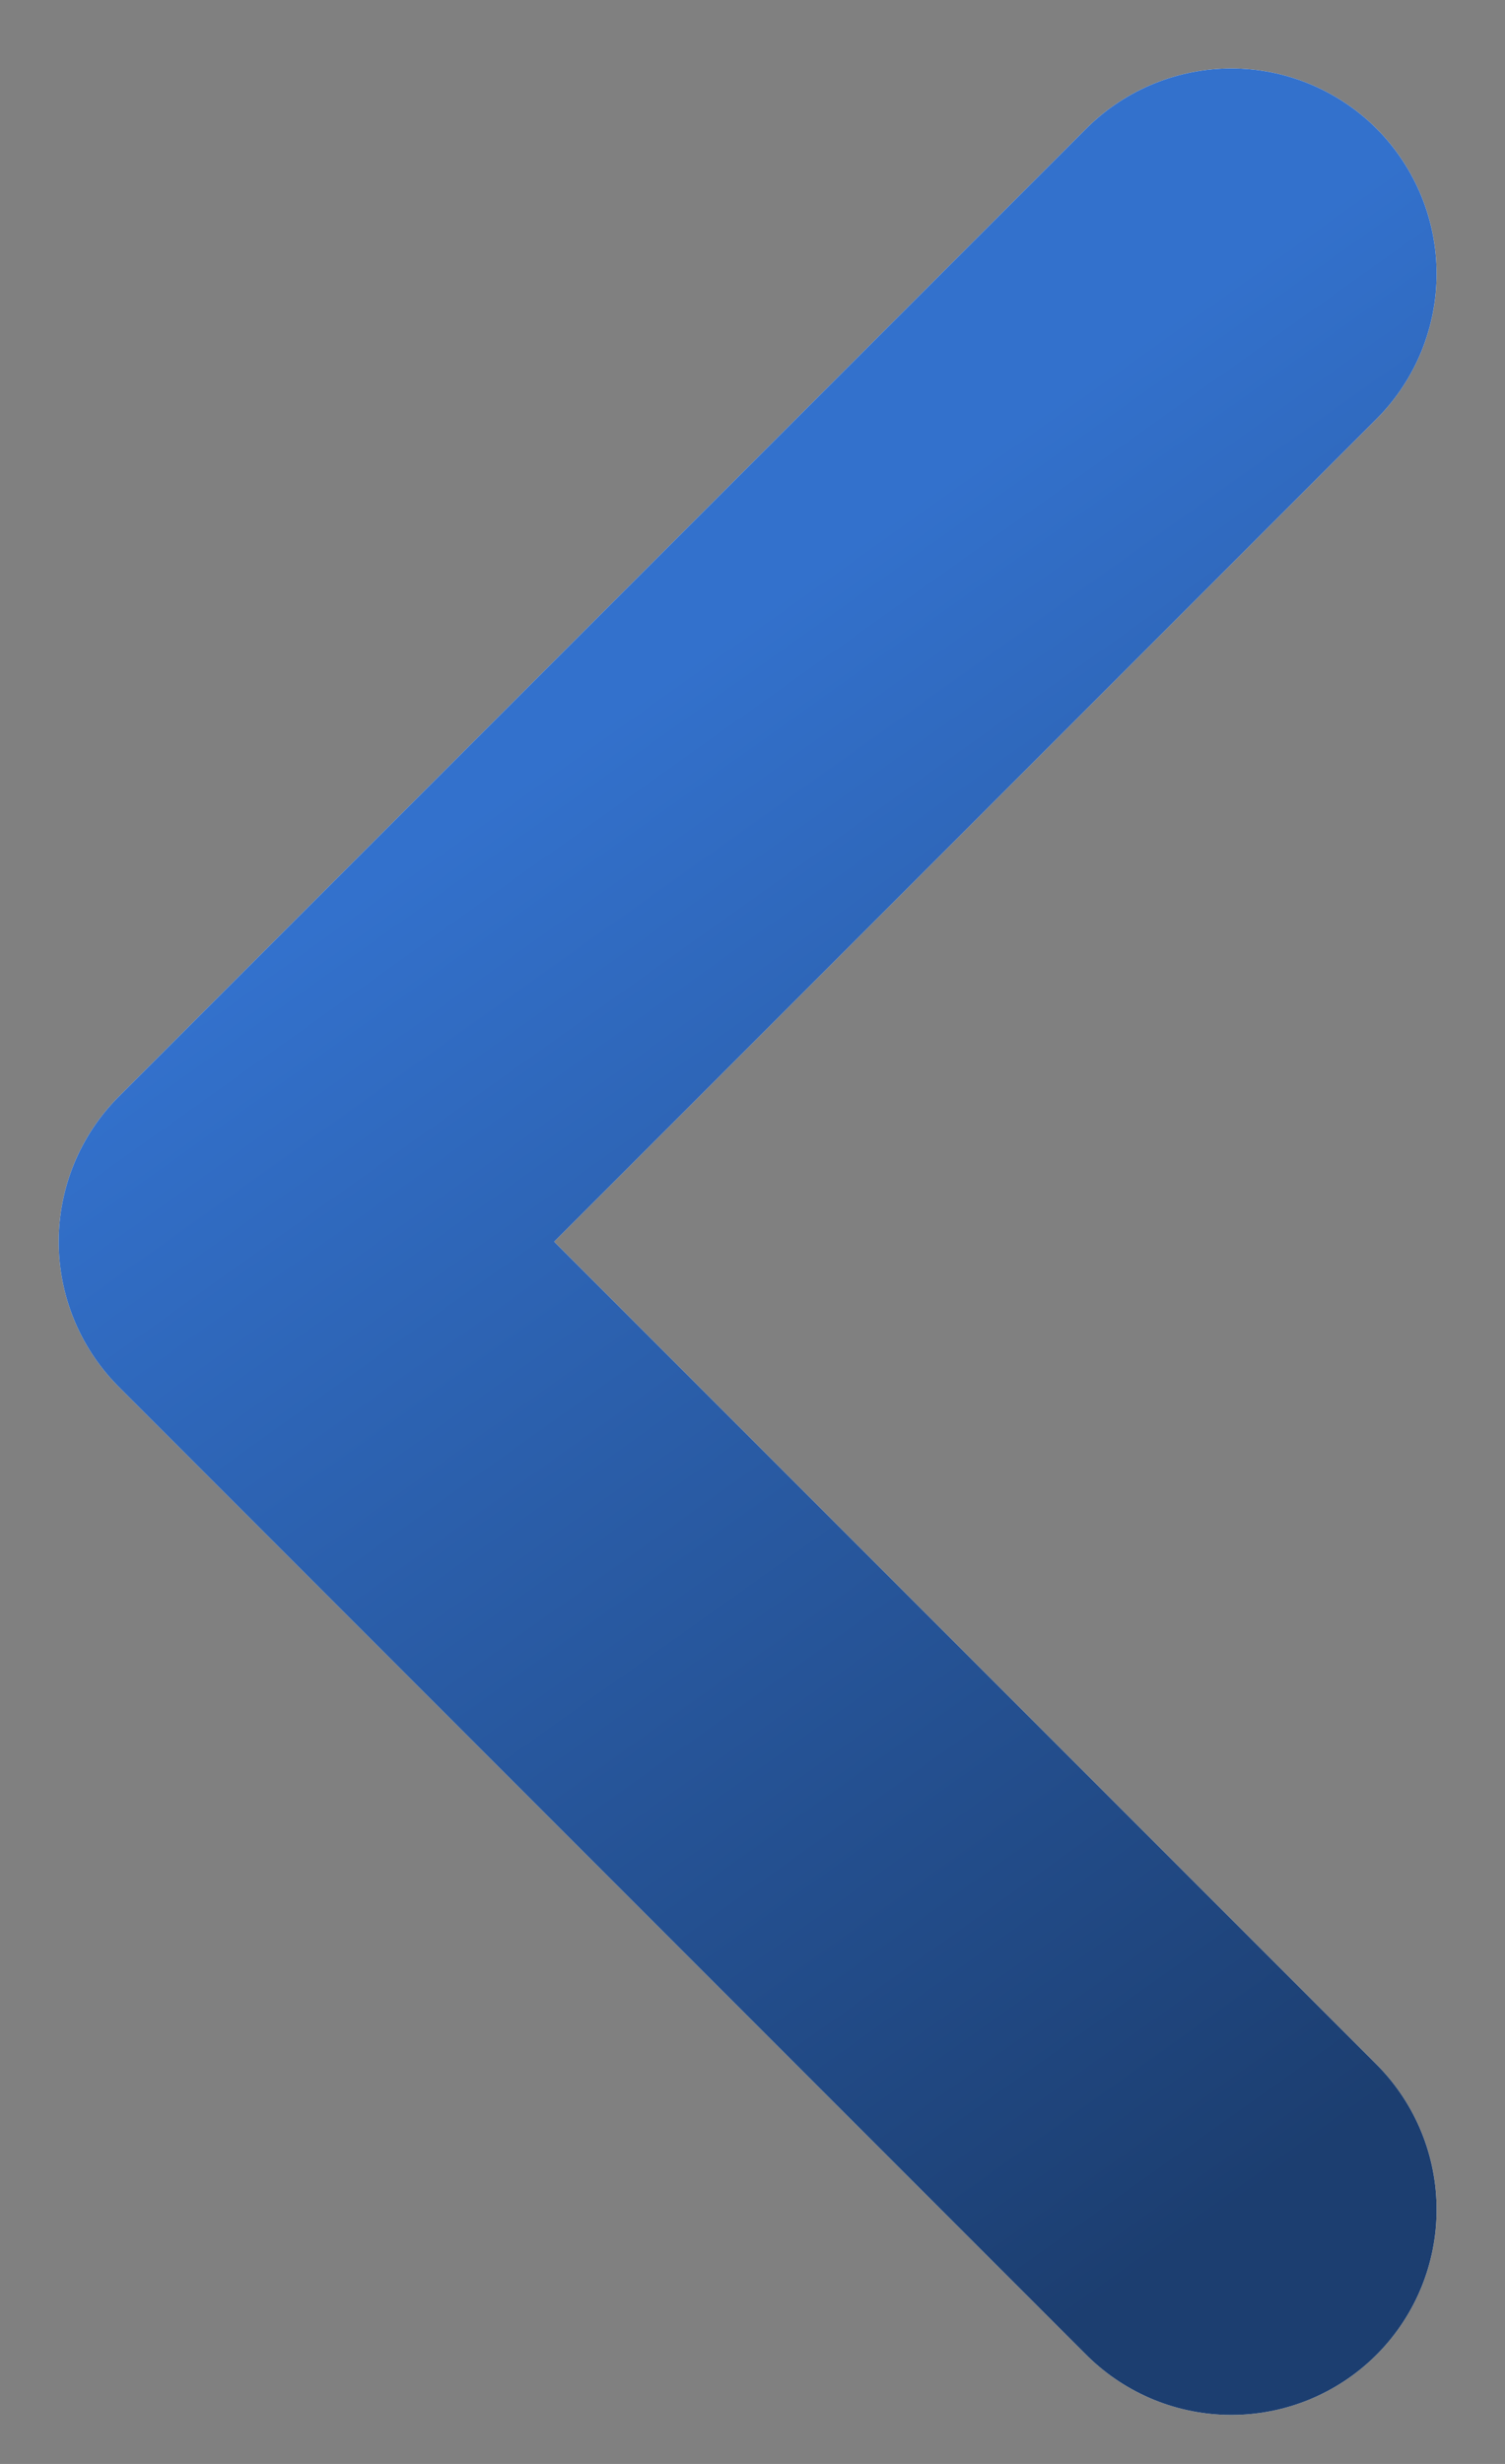 <svg width="11" height="18" fill="none" xmlns="http://www.w3.org/2000/svg">
    <rect width="100%" height="100%" fill="#808080" stroke="none"/>
    <path d="M9 2L1.929 9.071 9 16.142" stroke="#fff" stroke-width="3" stroke-linecap="round" stroke-linejoin="round"/>
    <path d="M9 2L1.929 9.071 9 16.142" stroke="url(#paint0_linear_1474_24826)" stroke-width="3" stroke-linecap="round" stroke-linejoin="round"/>
    <defs>
        <linearGradient id="paint0_linear_1474_24826" x1="9" y1="2" x2="15.683" y2="11.381" gradientUnits="userSpaceOnUse">
            <stop stop-color="#3371CC"/>
            <stop offset="1" stop-color="#1C3E70"/>
        </linearGradient>
    </defs>
</svg>
